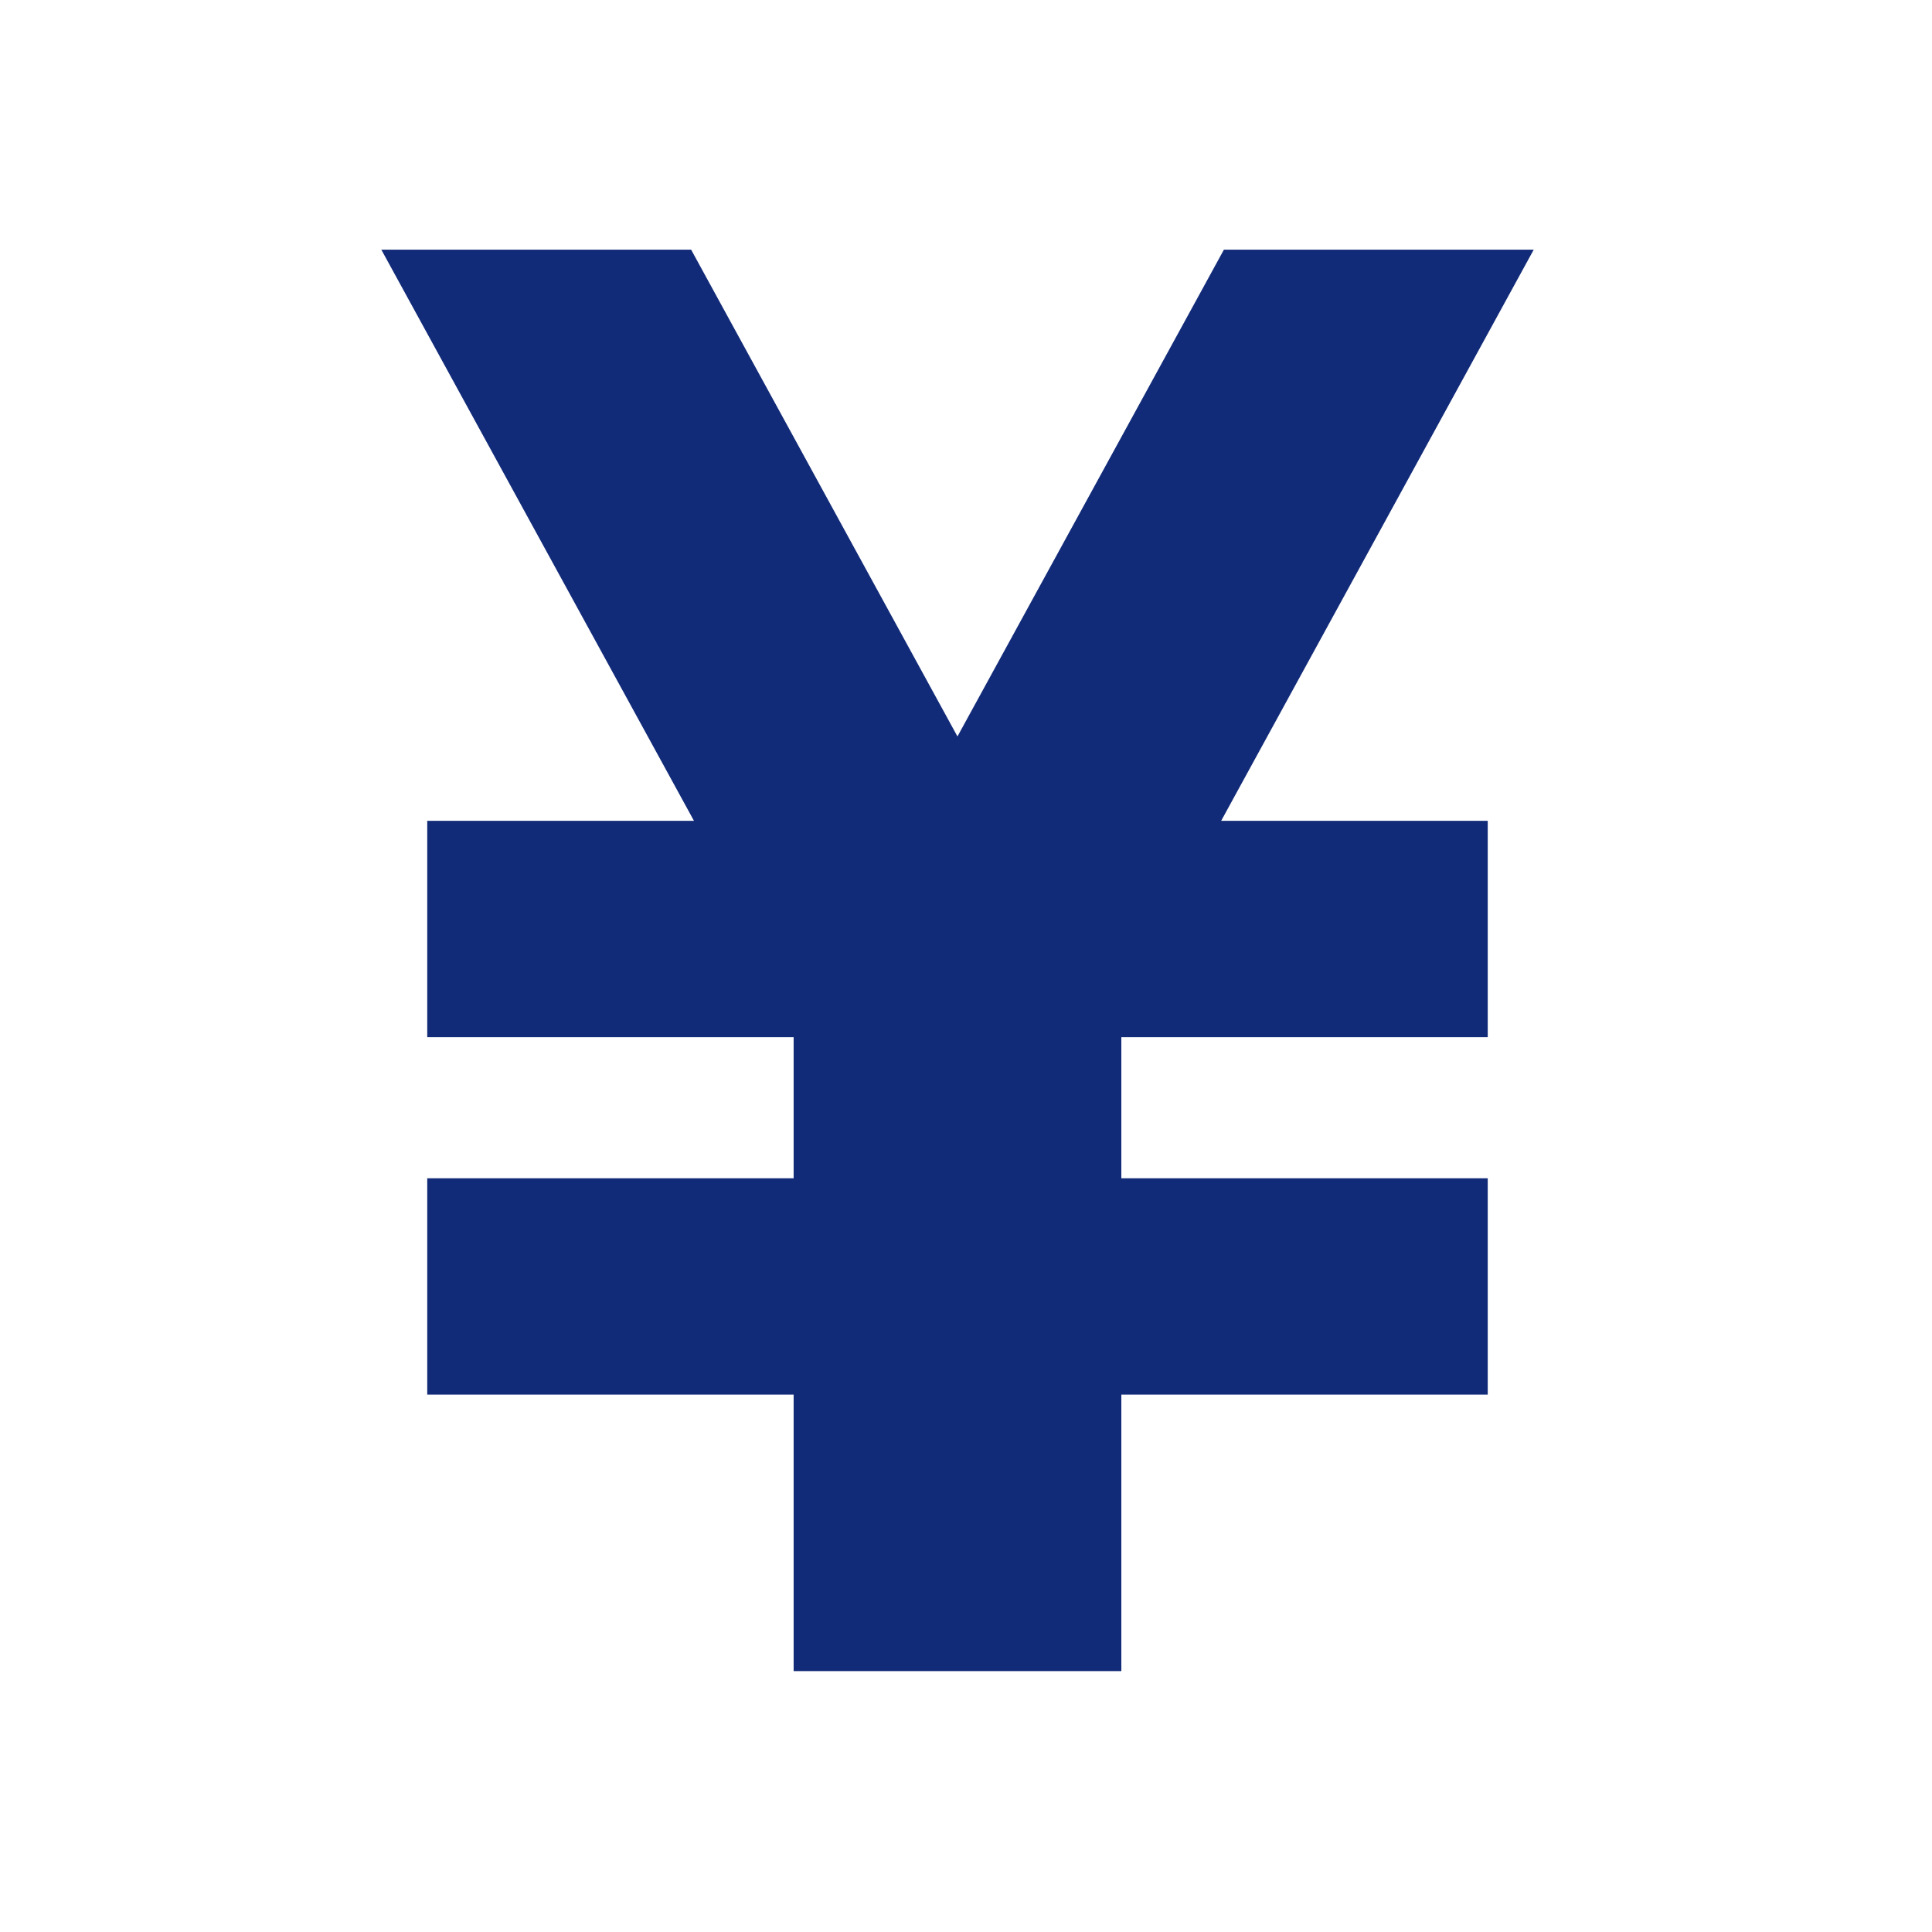 <svg xmlns="http://www.w3.org/2000/svg" xmlns:xlink="http://www.w3.org/1999/xlink" width="114" height="114" viewBox="0 0 114 114">
  <defs>
    <clipPath id="clip-path">
      <rect id="長方形_454" data-name="長方形 454" width="114" height="114" transform="translate(1554 9973)" fill="none" stroke="#707070" stroke-width="1"/>
    </clipPath>
  </defs>
  <g id="マスクグループ_48" data-name="マスクグループ 48" transform="translate(-1554 -9973)" clip-path="url(#clip-path)">
    <g id="円マークアイコン" transform="translate(1576.5 9987.732)">
      <path id="パス_57" data-name="パス 57" d="M116.452,0H98.171L82.449,28.723,66.734,0H48.453L66.9,33.7H51.163V46.47h21.62v8.322H51.163V67.559h21.62V83.874H92.119V67.559h21.62V54.793H92.119V46.47h21.62V33.7H98.01Z" transform="translate(-48.453)" fill="#122b78"/>
    </g>
  </g>
</svg>
